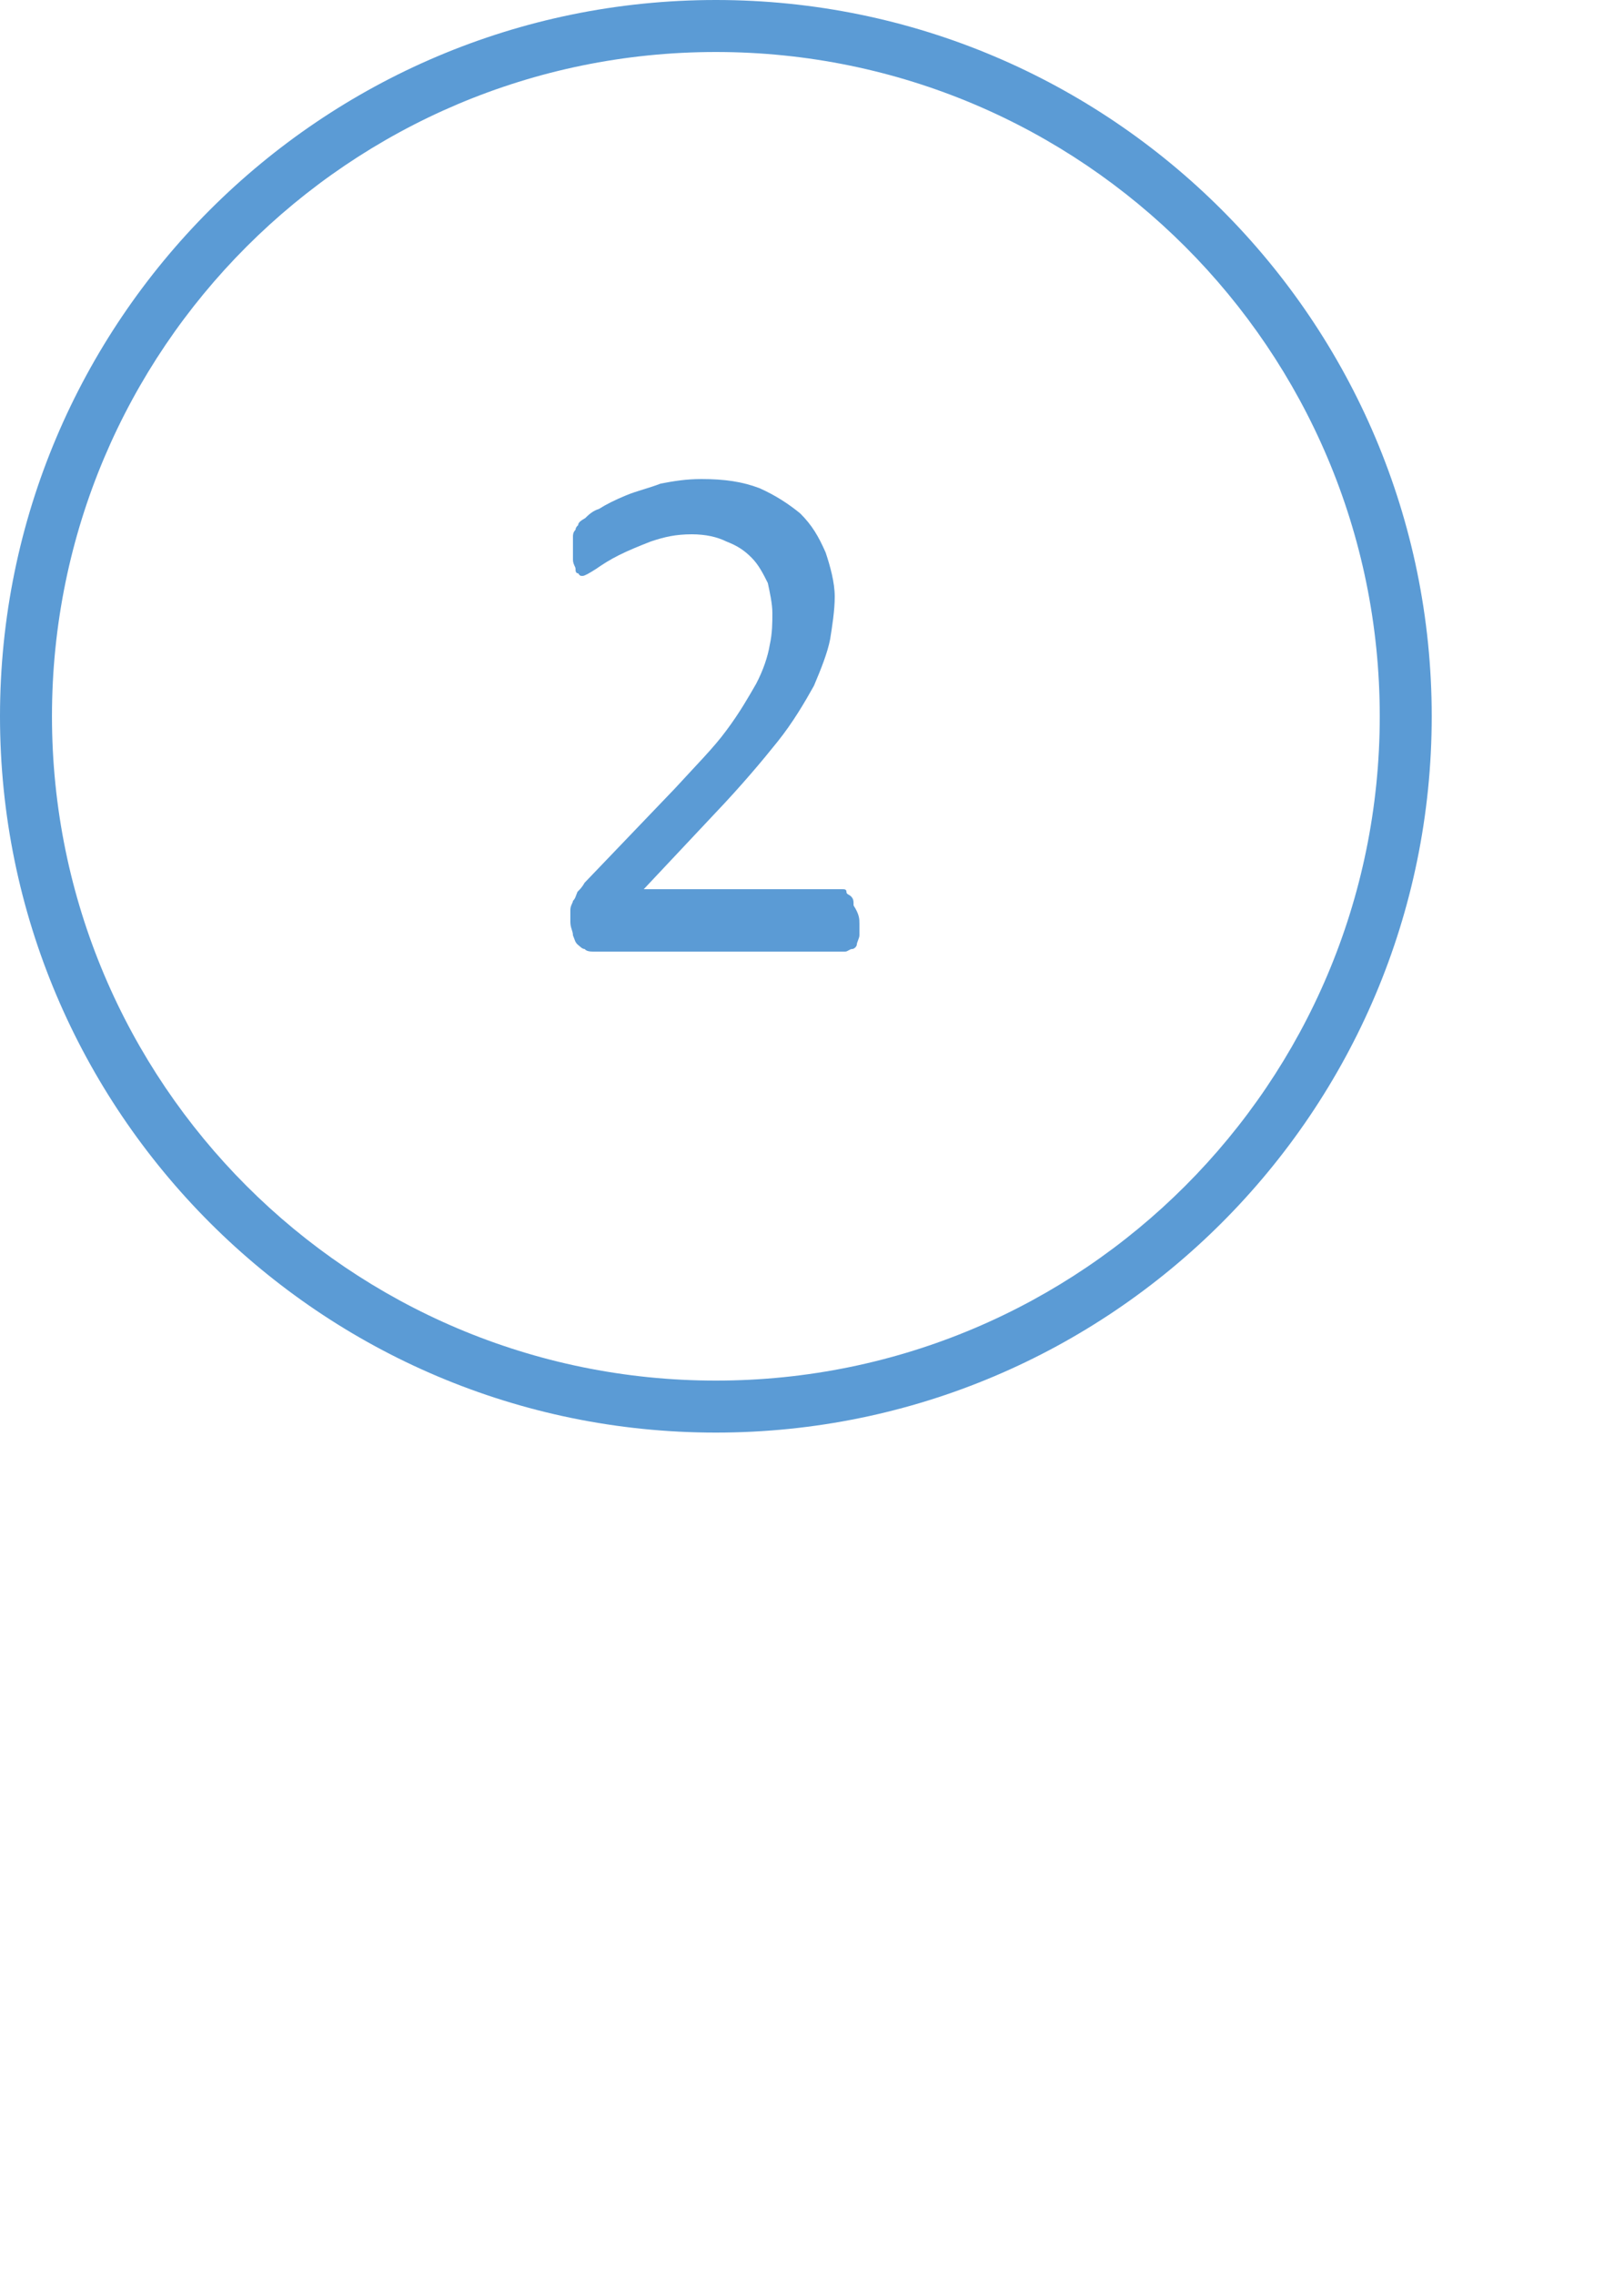 <?xml version="1.0" encoding="utf-8" standalone="no"?><!-- Generator: $$$/GeneralStr/196=Adobe Illustrator 27.6.0, SVG Export Plug-In . SVG Version: 6.00 Build 0)  --><!DOCTYPE svg PUBLIC "-//W3C//DTD SVG 1.1//EN" "http://www.w3.org/Graphics/SVG/1.1/DTD/svg11.dtd">
<svg xmlns="http://www.w3.org/2000/svg" xmlns:graph="http://ns.adobe.com/Graphs/1.0/" xmlns:i="http://ns.adobe.com/AdobeIllustrator/10.0/" xmlns:x="http://ns.adobe.com/Extensibility/1.0/" xmlns:xlink="http://www.w3.org/1999/xlink" height="196" id="Ebene_1" style="enable-background:new 0 0 250 350;" version="1.1" viewBox="0 0 250 350" width="140" x="0px" xml:space="preserve" y="0px">
<style type="text/css">
	.st0{fill:#5B9BD5;}
</style>
<g>
	<g>
		<path class="st0" d="M132.3,142.1c0,0.7,0,1.4,0,1.8c0,0.4-0.4,1.1-0.4,1.4s-0.4,0.7-0.7,0.7c-0.4,0-0.7,0.4-1.1,0.4H91.4    c-0.4,0-1.1,0-1.4-0.4c-0.4,0-0.7-0.4-1.1-0.7c-0.4-0.4-0.4-0.7-0.7-1.4c0-0.7-0.4-1.1-0.4-2.1c0-0.7,0-1.4,0-1.8    c0-0.7,0.4-1.1,0.4-1.4c0.4-0.4,0.4-0.7,0.7-1.4c0.4-0.4,0.7-0.7,1.1-1.4l13.9-14.5c3.2-3.5,6-6.3,7.9-8.9    c2.1-2.8,3.5-5.3,4.6-7.2c1.1-2.1,1.8-4.2,2.1-6c0.4-1.8,0.4-3.5,0.4-4.9s-0.4-3.2-0.7-4.6c-0.7-1.4-1.4-2.8-2.5-3.9    s-2.1-1.8-3.9-2.5c-1.4-0.7-3.2-1.1-5.3-1.1c-2.5,0-4.2,0.4-6.3,1.1c-1.8,0.7-3.5,1.4-4.9,2.1s-2.5,1.4-3.5,2.1    c-1.1,0.7-1.8,1.1-2.1,1.1c-0.4,0-0.4,0-0.7-0.4c-0.4,0-0.4-0.4-0.4-0.7s-0.4-0.7-0.4-1.4s0-1.1,0-2.1c0-0.7,0-1.1,0-1.4    s0-0.7,0.4-1.1c0-0.4,0.4-0.7,0.4-0.7c0-0.4,0.4-0.7,1.1-1.1c0.4-0.4,1.1-1.1,2.1-1.4c1.1-0.7,2.5-1.4,4.2-2.1s3.5-1.1,5.3-1.8    c2.1-0.4,3.9-0.7,6.3-0.7c3.5,0,6.3,0.4,8.9,1.4c2.5,1.1,4.6,2.5,6.3,3.9c1.8,1.8,2.8,3.5,3.9,6c0.7,2.1,1.4,4.6,1.4,6.8    c0,2.1-0.4,4.6-0.7,6.5c-0.4,2.1-1.4,4.6-2.5,7.2c-1.4,2.5-3.2,5.6-5.6,8.6s-5.6,6.8-9.6,11l-11,11.7h30.5c0.4,0,0.7,0,0.7,0.4    s0.4,0.4,0.7,0.7c0.4,0.4,0.4,0.7,0.4,1.4C132.3,140.7,132.3,141.4,132.3,142.1z"/>
	</g>
	<path class="st0" d="M110.2,220.4C49.4,220.4,0,171,0,110.2S49.4,0,110.2,0s110.2,49.4,110.2,110.2S171,220.4,110.2,220.4z    M110.2,8C53.8,8,8,53.8,8,110.2s45.8,102.2,102.2,102.2s102.2-45.8,102.2-102.2S166.6,8,110.2,8z"/>
</g>
</svg>